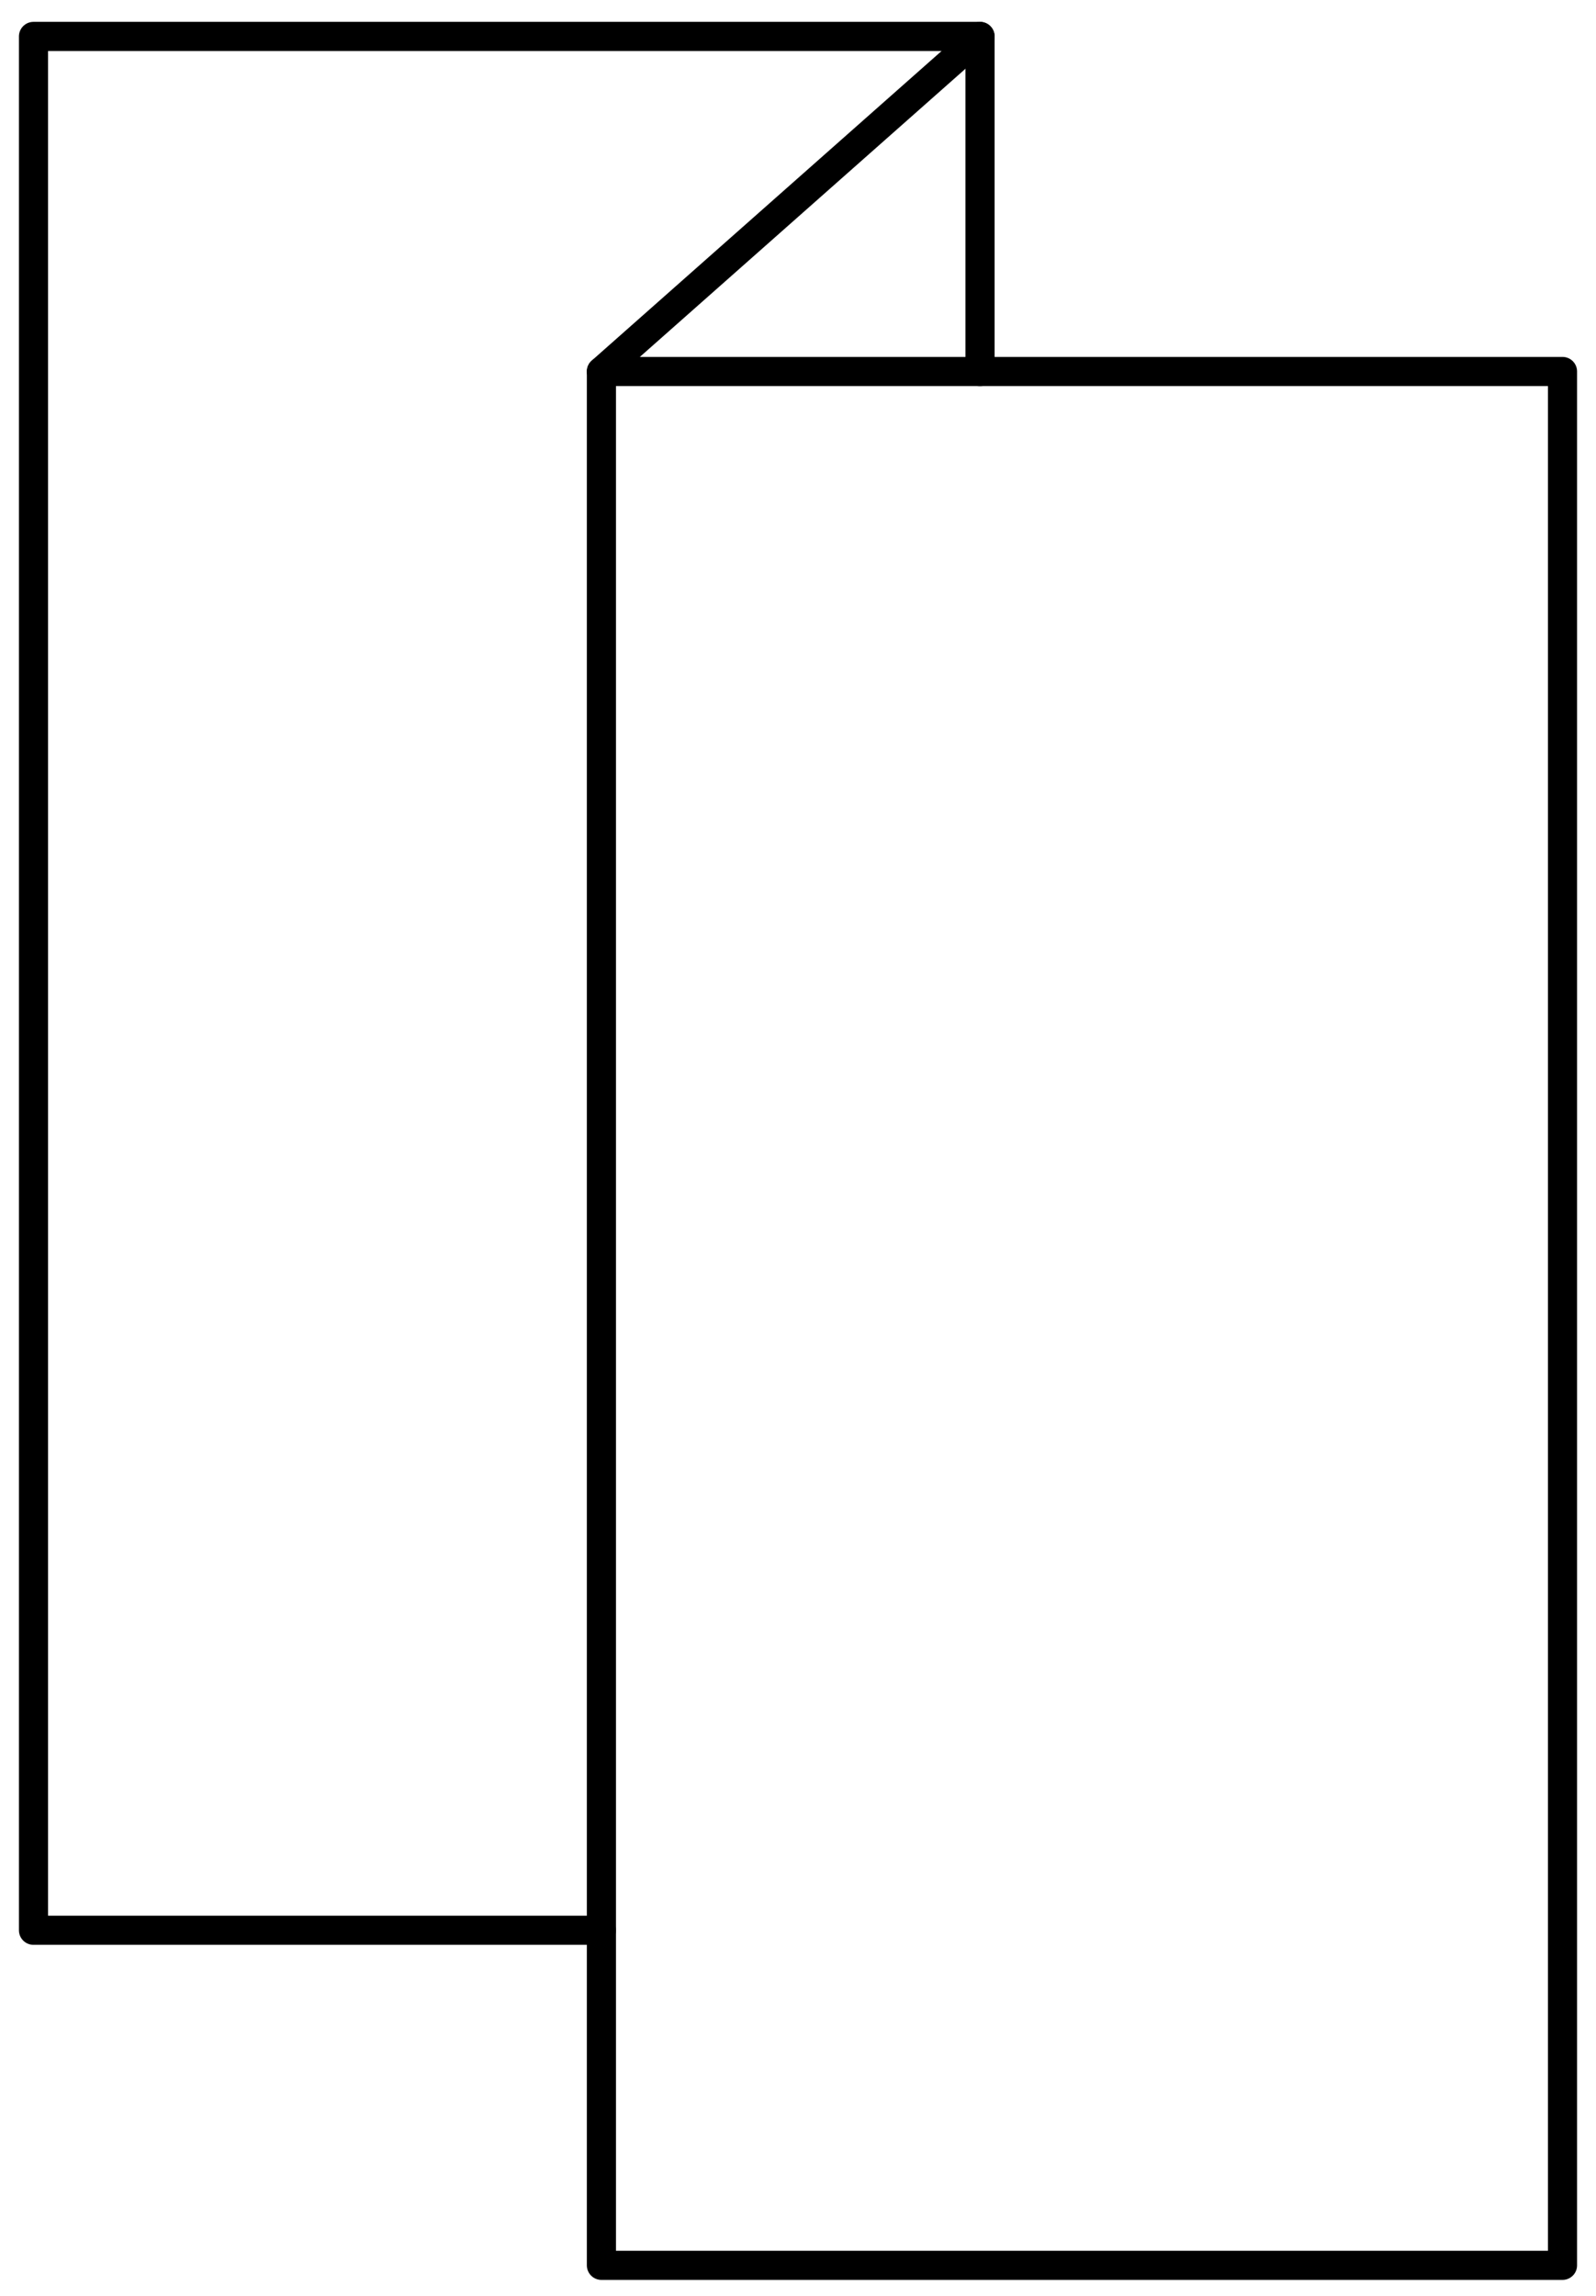 <svg id="Laag_1" xmlns="http://www.w3.org/2000/svg" viewBox="0 0 109.6 157.6"><style>.st0,.st1{fill:none;stroke:#000;stroke-width:2;stroke-linecap:round;stroke-linejoin:round;stroke-miterlimit:10}.st1{stroke-linejoin:bevel}</style><path class="st0" d="M41.3 132.5h-39V2.5h65m0 0v23"/><path class="st0" d="M41.3 132.5v-107h66v130h-66v-23"/><path class="st1" d="M67.3 2.5l-26 23"/></svg>